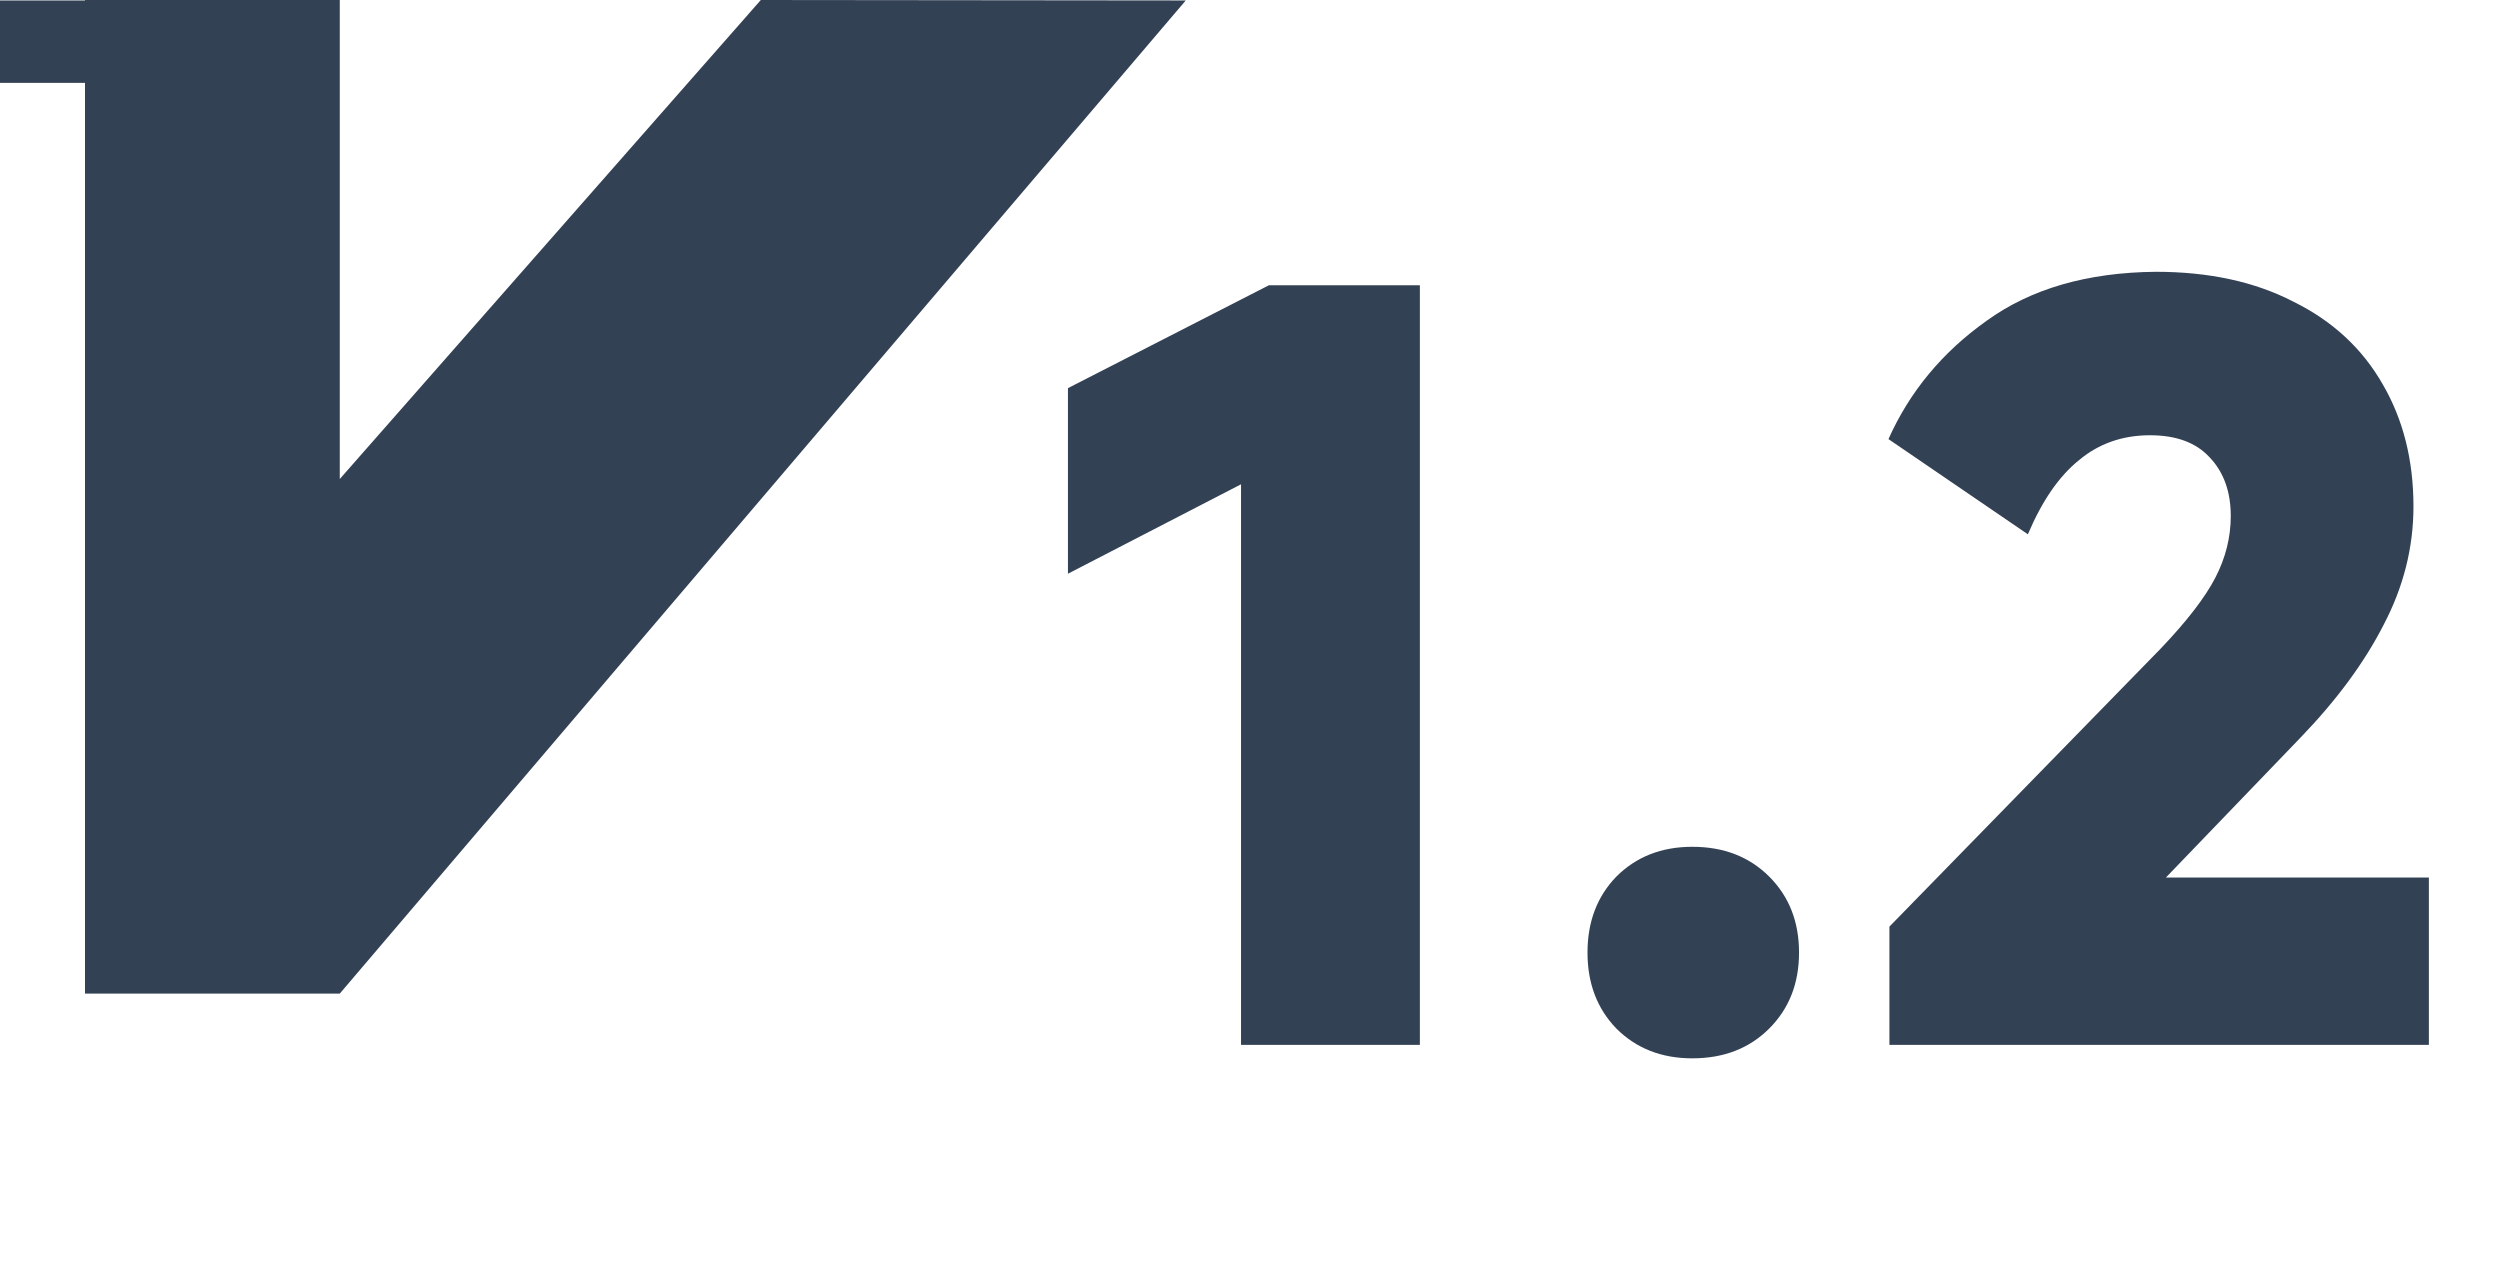 <svg width="78" height="40" viewBox="0 0 78 40" fill="none" xmlns="http://www.w3.org/2000/svg">
<path d="M23.738 0L10.601 14.945V0H2.652V0.014H0V2.586H2.652V31H10.601L36.996 0.014L23.738 0Z" fill="#334155"/>
<path d="M38.72 32.6V15.11L33.32 17.9V12.11L39.59 8.9H44.3V32.6H38.72ZM52.8 33.02C51.84 33.02 51.05 32.71 50.43 32.09C49.83 31.47 49.53 30.68 49.53 29.72C49.53 28.76 49.83 27.97 50.43 27.35C51.05 26.73 51.84 26.42 52.8 26.42C53.78 26.42 54.58 26.73 55.2 27.35C55.82 27.97 56.13 28.76 56.13 29.72C56.13 30.68 55.82 31.47 55.2 32.09C54.58 32.71 53.78 33.02 52.8 33.02ZM67.081 13.58C66.221 13.58 65.481 13.84 64.861 14.36C64.24 14.86 63.711 15.63 63.27 16.67L58.92 13.7C59.581 12.22 60.6 10.99 61.98 10.01C63.361 9.01 65.121 8.5 67.26 8.48C68.921 8.48 70.35 8.79 71.55 9.41C72.77 10.01 73.701 10.87 74.341 11.99C74.981 13.09 75.3 14.36 75.3 15.8C75.3 17.08 74.99 18.31 74.371 19.49C73.77 20.67 72.9 21.85 71.76 23.03L64.891 30.17L63.691 27.38H75.781V32.6H58.95V28.91L67.41 20.24C68.231 19.38 68.8 18.64 69.121 18.02C69.441 17.4 69.6 16.76 69.6 16.1C69.6 15.34 69.38 14.73 68.941 14.27C68.52 13.81 67.9 13.58 67.081 13.58Z" fill="#334155"/>
</svg>
